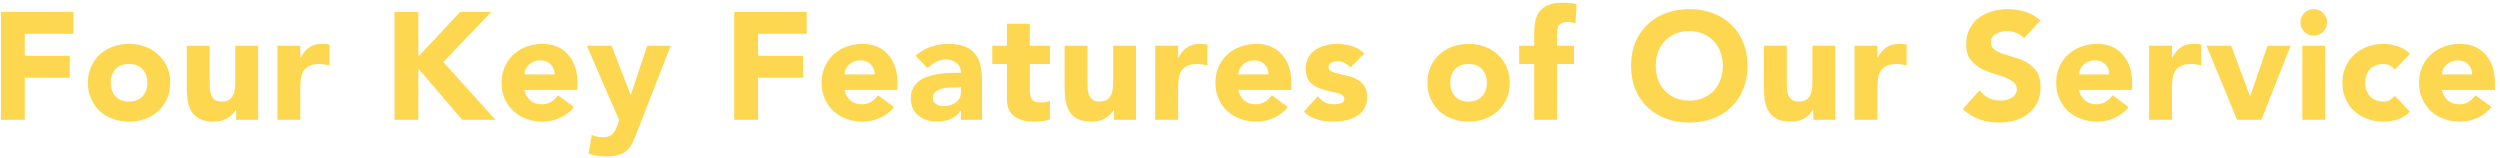 <svg width="459" height="29" viewBox="0 0 459 29" fill="none" xmlns="http://www.w3.org/2000/svg">
<path d="M0.184 2.176H13.484V6.208H4.552V10.24H12.812V14.272H4.552V22H0.184V2.176ZM16.138 15.196C16.138 14.113 16.334 13.133 16.726 12.256C17.118 11.379 17.65 10.632 18.322 10.016C19.012 9.381 19.815 8.896 20.73 8.56C21.663 8.224 22.652 8.056 23.698 8.056C24.743 8.056 25.723 8.224 26.638 8.56C27.571 8.896 28.374 9.381 29.046 10.016C29.736 10.632 30.278 11.379 30.67 12.256C31.062 13.133 31.258 14.113 31.258 15.196C31.258 16.279 31.062 17.259 30.67 18.136C30.278 19.013 29.736 19.769 29.046 20.404C28.374 21.02 27.571 21.496 26.638 21.832C25.723 22.168 24.743 22.336 23.698 22.336C22.652 22.336 21.663 22.168 20.73 21.832C19.815 21.496 19.012 21.02 18.322 20.404C17.65 19.769 17.118 19.013 16.726 18.136C16.334 17.259 16.138 16.279 16.138 15.196ZM20.338 15.196C20.338 16.223 20.627 17.053 21.206 17.688C21.803 18.323 22.634 18.64 23.698 18.64C24.762 18.64 25.583 18.323 26.162 17.688C26.759 17.053 27.058 16.223 27.058 15.196C27.058 14.169 26.759 13.339 26.162 12.704C25.583 12.069 24.762 11.752 23.698 11.752C22.634 11.752 21.803 12.069 21.206 12.704C20.627 13.339 20.338 14.169 20.338 15.196ZM47.395 22H43.364V20.152H43.307C43.158 20.413 42.962 20.675 42.719 20.936C42.495 21.197 42.215 21.431 41.88 21.636C41.544 21.841 41.161 22.009 40.731 22.14C40.302 22.271 39.836 22.336 39.331 22.336C38.267 22.336 37.4 22.177 36.727 21.86C36.074 21.524 35.561 21.067 35.188 20.488C34.833 19.909 34.59 19.228 34.459 18.444C34.347 17.66 34.291 16.811 34.291 15.896V8.392H38.492V15.056C38.492 15.448 38.501 15.859 38.52 16.288C38.557 16.699 38.641 17.081 38.772 17.436C38.921 17.791 39.136 18.08 39.416 18.304C39.714 18.528 40.134 18.64 40.675 18.64C41.217 18.64 41.656 18.547 41.992 18.36C42.328 18.155 42.58 17.893 42.748 17.576C42.934 17.24 43.056 16.867 43.111 16.456C43.167 16.045 43.196 15.616 43.196 15.168V8.392H47.395V22ZM50.93 8.392H55.13V10.576H55.186C55.634 9.736 56.166 9.111 56.782 8.7C57.398 8.271 58.172 8.056 59.106 8.056C59.348 8.056 59.591 8.065 59.834 8.084C60.076 8.103 60.3 8.14 60.506 8.196V12.032C60.207 11.939 59.908 11.873 59.61 11.836C59.33 11.78 59.031 11.752 58.714 11.752C57.911 11.752 57.276 11.864 56.81 12.088C56.343 12.312 55.979 12.629 55.718 13.04C55.475 13.432 55.316 13.908 55.242 14.468C55.167 15.028 55.13 15.644 55.13 16.316V22H50.93V8.392ZM72.437 2.176H76.805V10.408L84.505 2.176H90.217L81.397 11.388L90.973 22H84.869L76.805 12.592V22H72.437V2.176ZM105.384 19.648C104.712 20.507 103.863 21.169 102.836 21.636C101.809 22.103 100.745 22.336 99.644 22.336C98.599 22.336 97.609 22.168 96.676 21.832C95.761 21.496 94.959 21.02 94.268 20.404C93.596 19.769 93.064 19.013 92.672 18.136C92.28 17.259 92.084 16.279 92.084 15.196C92.084 14.113 92.28 13.133 92.672 12.256C93.064 11.379 93.596 10.632 94.268 10.016C94.959 9.381 95.761 8.896 96.676 8.56C97.609 8.224 98.599 8.056 99.644 8.056C100.615 8.056 101.492 8.224 102.276 8.56C103.079 8.896 103.751 9.381 104.292 10.016C104.852 10.632 105.281 11.379 105.58 12.256C105.879 13.133 106.028 14.113 106.028 15.196V16.512H96.284C96.452 17.315 96.816 17.959 97.376 18.444C97.936 18.911 98.627 19.144 99.448 19.144C100.139 19.144 100.717 18.995 101.184 18.696C101.669 18.379 102.089 17.977 102.444 17.492L105.384 19.648ZM101.828 13.656C101.847 12.947 101.613 12.34 101.128 11.836C100.643 11.332 100.017 11.08 99.252 11.08C98.785 11.08 98.375 11.155 98.02 11.304C97.665 11.453 97.358 11.649 97.096 11.892C96.853 12.116 96.657 12.387 96.508 12.704C96.377 13.003 96.303 13.32 96.284 13.656H101.828ZM116.982 24.212C116.702 24.94 116.432 25.584 116.17 26.144C115.909 26.704 115.573 27.171 115.162 27.544C114.77 27.936 114.266 28.225 113.65 28.412C113.034 28.617 112.222 28.72 111.214 28.72C110.132 28.72 109.086 28.552 108.078 28.216L108.638 24.772C109.273 25.052 109.926 25.192 110.598 25.192C111.065 25.192 111.448 25.136 111.746 25.024C112.045 24.931 112.288 24.781 112.474 24.576C112.68 24.389 112.848 24.156 112.978 23.876C113.109 23.596 113.249 23.269 113.398 22.896L113.706 22.112L107.742 8.392H112.278L115.778 17.38H115.834L118.83 8.392H123.142L116.982 24.212ZM134.806 2.176H148.106V6.208H139.174V10.24H147.434V14.272H139.174V22H134.806V2.176ZM164.144 19.648C163.472 20.507 162.622 21.169 161.596 21.636C160.569 22.103 159.505 22.336 158.404 22.336C157.358 22.336 156.369 22.168 155.436 21.832C154.521 21.496 153.718 21.02 153.028 20.404C152.356 19.769 151.824 19.013 151.432 18.136C151.04 17.259 150.844 16.279 150.844 15.196C150.844 14.113 151.04 13.133 151.432 12.256C151.824 11.379 152.356 10.632 153.028 10.016C153.718 9.381 154.521 8.896 155.436 8.56C156.369 8.224 157.358 8.056 158.404 8.056C159.374 8.056 160.252 8.224 161.036 8.56C161.838 8.896 162.51 9.381 163.052 10.016C163.612 10.632 164.041 11.379 164.34 12.256C164.638 13.133 164.788 14.113 164.788 15.196V16.512H155.044C155.212 17.315 155.576 17.959 156.136 18.444C156.696 18.911 157.386 19.144 158.208 19.144C158.898 19.144 159.477 18.995 159.944 18.696C160.429 18.379 160.849 17.977 161.204 17.492L164.144 19.648ZM160.588 13.656C160.606 12.947 160.373 12.34 159.888 11.836C159.402 11.332 158.777 11.08 158.012 11.08C157.545 11.08 157.134 11.155 156.78 11.304C156.425 11.453 156.117 11.649 155.856 11.892C155.613 12.116 155.417 12.387 155.268 12.704C155.137 13.003 155.062 13.32 155.044 13.656H160.588ZM176.442 20.292H176.386C175.919 21.02 175.294 21.543 174.51 21.86C173.744 22.177 172.932 22.336 172.074 22.336C171.439 22.336 170.823 22.243 170.226 22.056C169.647 21.888 169.134 21.627 168.686 21.272C168.238 20.917 167.883 20.479 167.622 19.956C167.36 19.433 167.23 18.827 167.23 18.136C167.23 17.352 167.37 16.689 167.65 16.148C167.948 15.607 168.34 15.159 168.826 14.804C169.33 14.449 169.899 14.179 170.534 13.992C171.168 13.787 171.822 13.637 172.494 13.544C173.184 13.451 173.866 13.395 174.538 13.376C175.228 13.357 175.863 13.348 176.442 13.348C176.442 12.601 176.171 12.013 175.63 11.584C175.107 11.136 174.482 10.912 173.754 10.912C173.063 10.912 172.428 11.061 171.85 11.36C171.29 11.64 170.786 12.032 170.338 12.536L168.098 10.24C168.882 9.512 169.796 8.971 170.842 8.616C171.887 8.243 172.97 8.056 174.09 8.056C175.322 8.056 176.33 8.215 177.114 8.532C177.916 8.831 178.551 9.279 179.018 9.876C179.503 10.473 179.839 11.211 180.026 12.088C180.212 12.947 180.306 13.945 180.306 15.084V22H176.442V20.292ZM175.406 16.036C175.088 16.036 174.687 16.055 174.202 16.092C173.735 16.111 173.278 16.185 172.83 16.316C172.4 16.447 172.027 16.643 171.71 16.904C171.411 17.165 171.262 17.529 171.262 17.996C171.262 18.5 171.476 18.873 171.906 19.116C172.335 19.359 172.783 19.48 173.25 19.48C173.66 19.48 174.052 19.424 174.426 19.312C174.818 19.2 175.163 19.041 175.462 18.836C175.76 18.631 175.994 18.369 176.162 18.052C176.348 17.735 176.442 17.361 176.442 16.932V16.036H175.406ZM192.769 11.752H189.073V16.288C189.073 16.661 189.092 17.007 189.129 17.324C189.166 17.623 189.25 17.884 189.381 18.108C189.512 18.332 189.708 18.509 189.969 18.64C190.249 18.752 190.613 18.808 191.061 18.808C191.285 18.808 191.574 18.789 191.929 18.752C192.302 18.696 192.582 18.584 192.769 18.416V21.916C192.302 22.084 191.817 22.196 191.313 22.252C190.809 22.308 190.314 22.336 189.829 22.336C189.12 22.336 188.466 22.261 187.869 22.112C187.272 21.963 186.749 21.729 186.301 21.412C185.853 21.076 185.498 20.647 185.237 20.124C184.994 19.601 184.873 18.967 184.873 18.22V11.752H182.185V8.392H184.873V4.36H189.073V8.392H192.769V11.752ZM208.567 22H204.535V20.152H204.479C204.33 20.413 204.134 20.675 203.891 20.936C203.667 21.197 203.387 21.431 203.051 21.636C202.715 21.841 202.333 22.009 201.903 22.14C201.474 22.271 201.007 22.336 200.503 22.336C199.439 22.336 198.571 22.177 197.899 21.86C197.246 21.524 196.733 21.067 196.359 20.488C196.005 19.909 195.762 19.228 195.631 18.444C195.519 17.66 195.463 16.811 195.463 15.896V8.392H199.663V15.056C199.663 15.448 199.673 15.859 199.691 16.288C199.729 16.699 199.813 17.081 199.943 17.436C200.093 17.791 200.307 18.08 200.587 18.304C200.886 18.528 201.306 18.64 201.847 18.64C202.389 18.64 202.827 18.547 203.163 18.36C203.499 18.155 203.751 17.893 203.919 17.576C204.106 17.24 204.227 16.867 204.283 16.456C204.339 16.045 204.367 15.616 204.367 15.168V8.392H208.567V22ZM212.101 8.392H216.301V10.576H216.357C216.805 9.736 217.337 9.111 217.953 8.7C218.569 8.271 219.344 8.056 220.277 8.056C220.52 8.056 220.763 8.065 221.005 8.084C221.248 8.103 221.472 8.14 221.677 8.196V12.032C221.379 11.939 221.08 11.873 220.781 11.836C220.501 11.78 220.203 11.752 219.885 11.752C219.083 11.752 218.448 11.864 217.981 12.088C217.515 12.312 217.151 12.629 216.889 13.04C216.647 13.432 216.488 13.908 216.413 14.468C216.339 15.028 216.301 15.644 216.301 16.316V22H212.101V8.392ZM236.451 19.648C235.779 20.507 234.93 21.169 233.903 21.636C232.877 22.103 231.813 22.336 230.711 22.336C229.666 22.336 228.677 22.168 227.743 21.832C226.829 21.496 226.026 21.02 225.335 20.404C224.663 19.769 224.131 19.013 223.739 18.136C223.347 17.259 223.151 16.279 223.151 15.196C223.151 14.113 223.347 13.133 223.739 12.256C224.131 11.379 224.663 10.632 225.335 10.016C226.026 9.381 226.829 8.896 227.743 8.56C228.677 8.224 229.666 8.056 230.711 8.056C231.682 8.056 232.559 8.224 233.343 8.56C234.146 8.896 234.818 9.381 235.359 10.016C235.919 10.632 236.349 11.379 236.647 12.256C236.946 13.133 237.095 14.113 237.095 15.196V16.512H227.351C227.519 17.315 227.883 17.959 228.443 18.444C229.003 18.911 229.694 19.144 230.515 19.144C231.206 19.144 231.785 18.995 232.251 18.696C232.737 18.379 233.157 17.977 233.511 17.492L236.451 19.648ZM232.895 13.656C232.914 12.947 232.681 12.34 232.195 11.836C231.71 11.332 231.085 11.08 230.319 11.08C229.853 11.08 229.442 11.155 229.087 11.304C228.733 11.453 228.425 11.649 228.163 11.892C227.921 12.116 227.725 12.387 227.575 12.704C227.445 13.003 227.37 13.32 227.351 13.656H232.895ZM247.91 12.396C247.294 11.631 246.482 11.248 245.474 11.248C245.119 11.248 244.774 11.332 244.438 11.5C244.102 11.668 243.934 11.957 243.934 12.368C243.934 12.704 244.102 12.956 244.438 13.124C244.792 13.273 245.231 13.413 245.754 13.544C246.295 13.656 246.864 13.787 247.462 13.936C248.078 14.067 248.647 14.281 249.17 14.58C249.711 14.879 250.15 15.289 250.486 15.812C250.84 16.316 251.018 16.997 251.018 17.856C251.018 18.733 250.822 19.461 250.43 20.04C250.056 20.6 249.571 21.057 248.974 21.412C248.376 21.748 247.704 21.981 246.958 22.112C246.211 22.261 245.474 22.336 244.746 22.336C243.794 22.336 242.832 22.205 241.862 21.944C240.891 21.664 240.07 21.179 239.398 20.488L241.946 17.66C242.338 18.145 242.767 18.519 243.234 18.78C243.719 19.023 244.279 19.144 244.914 19.144C245.399 19.144 245.838 19.079 246.23 18.948C246.622 18.799 246.818 18.537 246.818 18.164C246.818 17.809 246.64 17.548 246.286 17.38C245.95 17.193 245.511 17.044 244.97 16.932C244.447 16.801 243.878 16.671 243.262 16.54C242.664 16.391 242.095 16.176 241.554 15.896C241.031 15.616 240.592 15.224 240.238 14.72C239.902 14.197 239.734 13.507 239.734 12.648C239.734 11.845 239.892 11.155 240.21 10.576C240.546 9.997 240.975 9.521 241.498 9.148C242.039 8.775 242.655 8.504 243.346 8.336C244.036 8.149 244.736 8.056 245.446 8.056C246.342 8.056 247.247 8.187 248.162 8.448C249.076 8.709 249.851 9.176 250.486 9.848L247.91 12.396ZM262.072 15.196C262.072 14.113 262.268 13.133 262.66 12.256C263.052 11.379 263.584 10.632 264.256 10.016C264.946 9.381 265.749 8.896 266.664 8.56C267.597 8.224 268.586 8.056 269.632 8.056C270.677 8.056 271.657 8.224 272.572 8.56C273.505 8.896 274.308 9.381 274.98 10.016C275.67 10.632 276.212 11.379 276.604 12.256C276.996 13.133 277.192 14.113 277.192 15.196C277.192 16.279 276.996 17.259 276.604 18.136C276.212 19.013 275.67 19.769 274.98 20.404C274.308 21.02 273.505 21.496 272.572 21.832C271.657 22.168 270.677 22.336 269.632 22.336C268.586 22.336 267.597 22.168 266.664 21.832C265.749 21.496 264.946 21.02 264.256 20.404C263.584 19.769 263.052 19.013 262.66 18.136C262.268 17.259 262.072 16.279 262.072 15.196ZM266.272 15.196C266.272 16.223 266.561 17.053 267.14 17.688C267.737 18.323 268.568 18.64 269.632 18.64C270.696 18.64 271.517 18.323 272.096 17.688C272.693 17.053 272.992 16.223 272.992 15.196C272.992 14.169 272.693 13.339 272.096 12.704C271.517 12.069 270.696 11.752 269.632 11.752C268.568 11.752 267.737 12.069 267.14 12.704C266.561 13.339 266.272 14.169 266.272 15.196ZM281.682 11.752H278.91V8.392H281.682V5.984C281.682 5.237 281.747 4.537 281.878 3.884C282.008 3.212 282.26 2.624 282.634 2.12C283.007 1.616 283.539 1.224 284.23 0.944C284.939 0.645 285.863 0.496 287.002 0.496C287.431 0.496 287.851 0.515 288.262 0.552C288.672 0.589 289.074 0.655 289.466 0.748L289.27 4.304C289.027 4.211 288.803 4.145 288.598 4.108C288.392 4.052 288.159 4.024 287.898 4.024C287.226 4.024 286.722 4.173 286.386 4.472C286.05 4.752 285.882 5.34 285.882 6.236V8.392H288.99V11.752H285.882V22H281.682V11.752ZM299.462 12.088C299.462 10.501 299.723 9.064 300.246 7.776C300.787 6.488 301.534 5.396 302.486 4.5C303.438 3.585 304.567 2.885 305.874 2.4C307.181 1.915 308.609 1.672 310.158 1.672C311.707 1.672 313.135 1.915 314.442 2.4C315.749 2.885 316.878 3.585 317.83 4.5C318.782 5.396 319.519 6.488 320.042 7.776C320.583 9.064 320.854 10.501 320.854 12.088C320.854 13.675 320.583 15.112 320.042 16.4C319.519 17.688 318.782 18.789 317.83 19.704C316.878 20.6 315.749 21.291 314.442 21.776C313.135 22.261 311.707 22.504 310.158 22.504C308.609 22.504 307.181 22.261 305.874 21.776C304.567 21.291 303.438 20.6 302.486 19.704C301.534 18.789 300.787 17.688 300.246 16.4C299.723 15.112 299.462 13.675 299.462 12.088ZM303.998 12.088C303.998 13.021 304.138 13.88 304.418 14.664C304.717 15.429 305.137 16.101 305.678 16.68C306.219 17.24 306.863 17.679 307.61 17.996C308.375 18.313 309.225 18.472 310.158 18.472C311.091 18.472 311.931 18.313 312.678 17.996C313.443 17.679 314.097 17.24 314.638 16.68C315.179 16.101 315.59 15.429 315.87 14.664C316.169 13.88 316.318 13.021 316.318 12.088C316.318 11.173 316.169 10.324 315.87 9.54C315.59 8.756 315.179 8.084 314.638 7.524C314.097 6.945 313.443 6.497 312.678 6.18C311.931 5.863 311.091 5.704 310.158 5.704C309.225 5.704 308.375 5.863 307.61 6.18C306.863 6.497 306.219 6.945 305.678 7.524C305.137 8.084 304.717 8.756 304.418 9.54C304.138 10.324 303.998 11.173 303.998 12.088ZM336.955 22H332.923V20.152H332.867C332.718 20.413 332.522 20.675 332.279 20.936C332.055 21.197 331.775 21.431 331.439 21.636C331.103 21.841 330.72 22.009 330.291 22.14C329.862 22.271 329.395 22.336 328.891 22.336C327.827 22.336 326.959 22.177 326.287 21.86C325.634 21.524 325.12 21.067 324.747 20.488C324.392 19.909 324.15 19.228 324.019 18.444C323.907 17.66 323.851 16.811 323.851 15.896V8.392H328.051V15.056C328.051 15.448 328.06 15.859 328.079 16.288C328.116 16.699 328.2 17.081 328.331 17.436C328.48 17.791 328.695 18.08 328.975 18.304C329.274 18.528 329.694 18.64 330.235 18.64C330.776 18.64 331.215 18.547 331.551 18.36C331.887 18.155 332.139 17.893 332.307 17.576C332.494 17.24 332.615 16.867 332.671 16.456C332.727 16.045 332.755 15.616 332.755 15.168V8.392H336.955V22ZM340.489 8.392H344.689V10.576H344.745C345.193 9.736 345.725 9.111 346.341 8.7C346.957 8.271 347.732 8.056 348.665 8.056C348.908 8.056 349.15 8.065 349.393 8.084C349.636 8.103 349.86 8.14 350.065 8.196V12.032C349.766 11.939 349.468 11.873 349.169 11.836C348.889 11.78 348.59 11.752 348.273 11.752C347.47 11.752 346.836 11.864 346.369 12.088C345.902 12.312 345.538 12.629 345.277 13.04C345.034 13.432 344.876 13.908 344.801 14.468C344.726 15.028 344.689 15.644 344.689 16.316V22H340.489V8.392ZM371.629 7.02C371.274 6.572 370.789 6.245 370.173 6.04C369.575 5.816 369.006 5.704 368.465 5.704C368.147 5.704 367.821 5.741 367.485 5.816C367.149 5.891 366.831 6.012 366.533 6.18C366.234 6.329 365.991 6.535 365.805 6.796C365.618 7.057 365.525 7.375 365.525 7.748C365.525 8.345 365.749 8.803 366.197 9.12C366.645 9.437 367.205 9.708 367.877 9.932C368.567 10.156 369.305 10.38 370.089 10.604C370.873 10.828 371.601 11.145 372.273 11.556C372.963 11.967 373.533 12.517 373.981 13.208C374.429 13.899 374.653 14.823 374.653 15.98C374.653 17.081 374.447 18.043 374.037 18.864C373.626 19.685 373.066 20.367 372.357 20.908C371.666 21.449 370.854 21.851 369.921 22.112C369.006 22.373 368.035 22.504 367.008 22.504C365.721 22.504 364.526 22.308 363.425 21.916C362.323 21.524 361.297 20.889 360.345 20.012L363.453 16.596C363.901 17.193 364.461 17.66 365.133 17.996C365.823 18.313 366.533 18.472 367.261 18.472C367.615 18.472 367.97 18.435 368.325 18.36C368.698 18.267 369.025 18.136 369.305 17.968C369.603 17.8 369.837 17.585 370.005 17.324C370.191 17.063 370.285 16.755 370.285 16.4C370.285 15.803 370.051 15.336 369.585 15C369.137 14.645 368.567 14.347 367.877 14.104C367.186 13.861 366.439 13.619 365.637 13.376C364.834 13.133 364.087 12.807 363.397 12.396C362.706 11.985 362.127 11.444 361.66 10.772C361.213 10.1 360.989 9.213 360.989 8.112C360.989 7.048 361.194 6.115 361.605 5.312C362.034 4.509 362.594 3.837 363.285 3.296C363.994 2.755 364.806 2.353 365.721 2.092C366.635 1.812 367.578 1.672 368.549 1.672C369.669 1.672 370.751 1.831 371.797 2.148C372.842 2.465 373.785 2.997 374.625 3.744L371.629 7.02ZM390.815 19.648C390.143 20.507 389.293 21.169 388.267 21.636C387.24 22.103 386.176 22.336 385.075 22.336C384.029 22.336 383.04 22.168 382.107 21.832C381.192 21.496 380.389 21.02 379.699 20.404C379.027 19.769 378.495 19.013 378.103 18.136C377.711 17.259 377.515 16.279 377.515 15.196C377.515 14.113 377.711 13.133 378.103 12.256C378.495 11.379 379.027 10.632 379.699 10.016C380.389 9.381 381.192 8.896 382.107 8.56C383.04 8.224 384.029 8.056 385.075 8.056C386.045 8.056 386.923 8.224 387.707 8.56C388.509 8.896 389.181 9.381 389.723 10.016C390.283 10.632 390.712 11.379 391.011 12.256C391.309 13.133 391.459 14.113 391.459 15.196V16.512H381.715C381.883 17.315 382.247 17.959 382.807 18.444C383.367 18.911 384.057 19.144 384.879 19.144C385.569 19.144 386.148 18.995 386.615 18.696C387.1 18.379 387.52 17.977 387.875 17.492L390.815 19.648ZM387.259 13.656C387.277 12.947 387.044 12.34 386.559 11.836C386.073 11.332 385.448 11.08 384.683 11.08C384.216 11.08 383.805 11.155 383.451 11.304C383.096 11.453 382.788 11.649 382.527 11.892C382.284 12.116 382.088 12.387 381.939 12.704C381.808 13.003 381.733 13.32 381.715 13.656H387.259ZM394.573 8.392H398.773V10.576H398.829C399.277 9.736 399.809 9.111 400.425 8.7C401.041 8.271 401.815 8.056 402.749 8.056C402.991 8.056 403.234 8.065 403.477 8.084C403.719 8.103 403.943 8.14 404.149 8.196V12.032C403.85 11.939 403.551 11.873 403.253 11.836C402.973 11.78 402.674 11.752 402.357 11.752C401.554 11.752 400.919 11.864 400.453 12.088C399.986 12.312 399.622 12.629 399.361 13.04C399.118 13.432 398.959 13.908 398.885 14.468C398.81 15.028 398.773 15.644 398.773 16.316V22H394.573V8.392ZM405.107 8.392H409.643L413.087 17.632H413.143L416.335 8.392H420.563L415.187 22H410.735L405.107 8.392ZM422.71 8.392H426.91V22H422.71V8.392ZM422.374 4.108C422.374 3.436 422.607 2.867 423.074 2.4C423.559 1.915 424.138 1.672 424.81 1.672C425.482 1.672 426.051 1.915 426.518 2.4C427.003 2.867 427.246 3.436 427.246 4.108C427.246 4.78 427.003 5.359 426.518 5.844C426.051 6.311 425.482 6.544 424.81 6.544C424.138 6.544 423.559 6.311 423.074 5.844C422.607 5.359 422.374 4.78 422.374 4.108ZM439.699 12.788C439.494 12.489 439.204 12.247 438.831 12.06C438.458 11.855 438.056 11.752 437.627 11.752C436.563 11.752 435.732 12.069 435.135 12.704C434.556 13.339 434.267 14.169 434.267 15.196C434.267 16.223 434.556 17.053 435.135 17.688C435.732 18.323 436.563 18.64 437.627 18.64C438.094 18.64 438.495 18.537 438.831 18.332C439.167 18.127 439.456 17.884 439.699 17.604L442.471 20.516C441.818 21.188 441.043 21.664 440.147 21.944C439.27 22.205 438.43 22.336 437.627 22.336C436.582 22.336 435.592 22.168 434.659 21.832C433.744 21.496 432.942 21.02 432.251 20.404C431.579 19.769 431.047 19.013 430.655 18.136C430.263 17.259 430.067 16.279 430.067 15.196C430.067 14.113 430.263 13.133 430.655 12.256C431.047 11.379 431.579 10.632 432.251 10.016C432.942 9.381 433.744 8.896 434.659 8.56C435.592 8.224 436.582 8.056 437.627 8.056C438.43 8.056 439.27 8.196 440.147 8.476C441.043 8.737 441.818 9.204 442.471 9.876L439.699 12.788ZM457.435 19.648C456.763 20.507 455.914 21.169 454.887 21.636C453.86 22.103 452.796 22.336 451.695 22.336C450.65 22.336 449.66 22.168 448.727 21.832C447.812 21.496 447.01 21.02 446.319 20.404C445.647 19.769 445.115 19.013 444.723 18.136C444.331 17.259 444.135 16.279 444.135 15.196C444.135 14.113 444.331 13.133 444.723 12.256C445.115 11.379 445.647 10.632 446.319 10.016C447.01 9.381 447.812 8.896 448.727 8.56C449.66 8.224 450.65 8.056 451.695 8.056C452.666 8.056 453.543 8.224 454.327 8.56C455.13 8.896 455.802 9.381 456.343 10.016C456.903 10.632 457.332 11.379 457.631 12.256C457.93 13.133 458.079 14.113 458.079 15.196V16.512H448.335C448.503 17.315 448.867 17.959 449.427 18.444C449.987 18.911 450.678 19.144 451.499 19.144C452.19 19.144 452.768 18.995 453.235 18.696C453.72 18.379 454.14 17.977 454.495 17.492L457.435 19.648ZM453.879 13.656C453.898 12.947 453.664 12.34 453.179 11.836C452.694 11.332 452.068 11.08 451.303 11.08C450.836 11.08 450.426 11.155 450.071 11.304C449.716 11.453 449.408 11.649 449.147 11.892C448.904 12.116 448.708 12.387 448.559 12.704C448.428 13.003 448.354 13.32 448.335 13.656H453.879Z" fill="#FDD750"/>
</svg>
